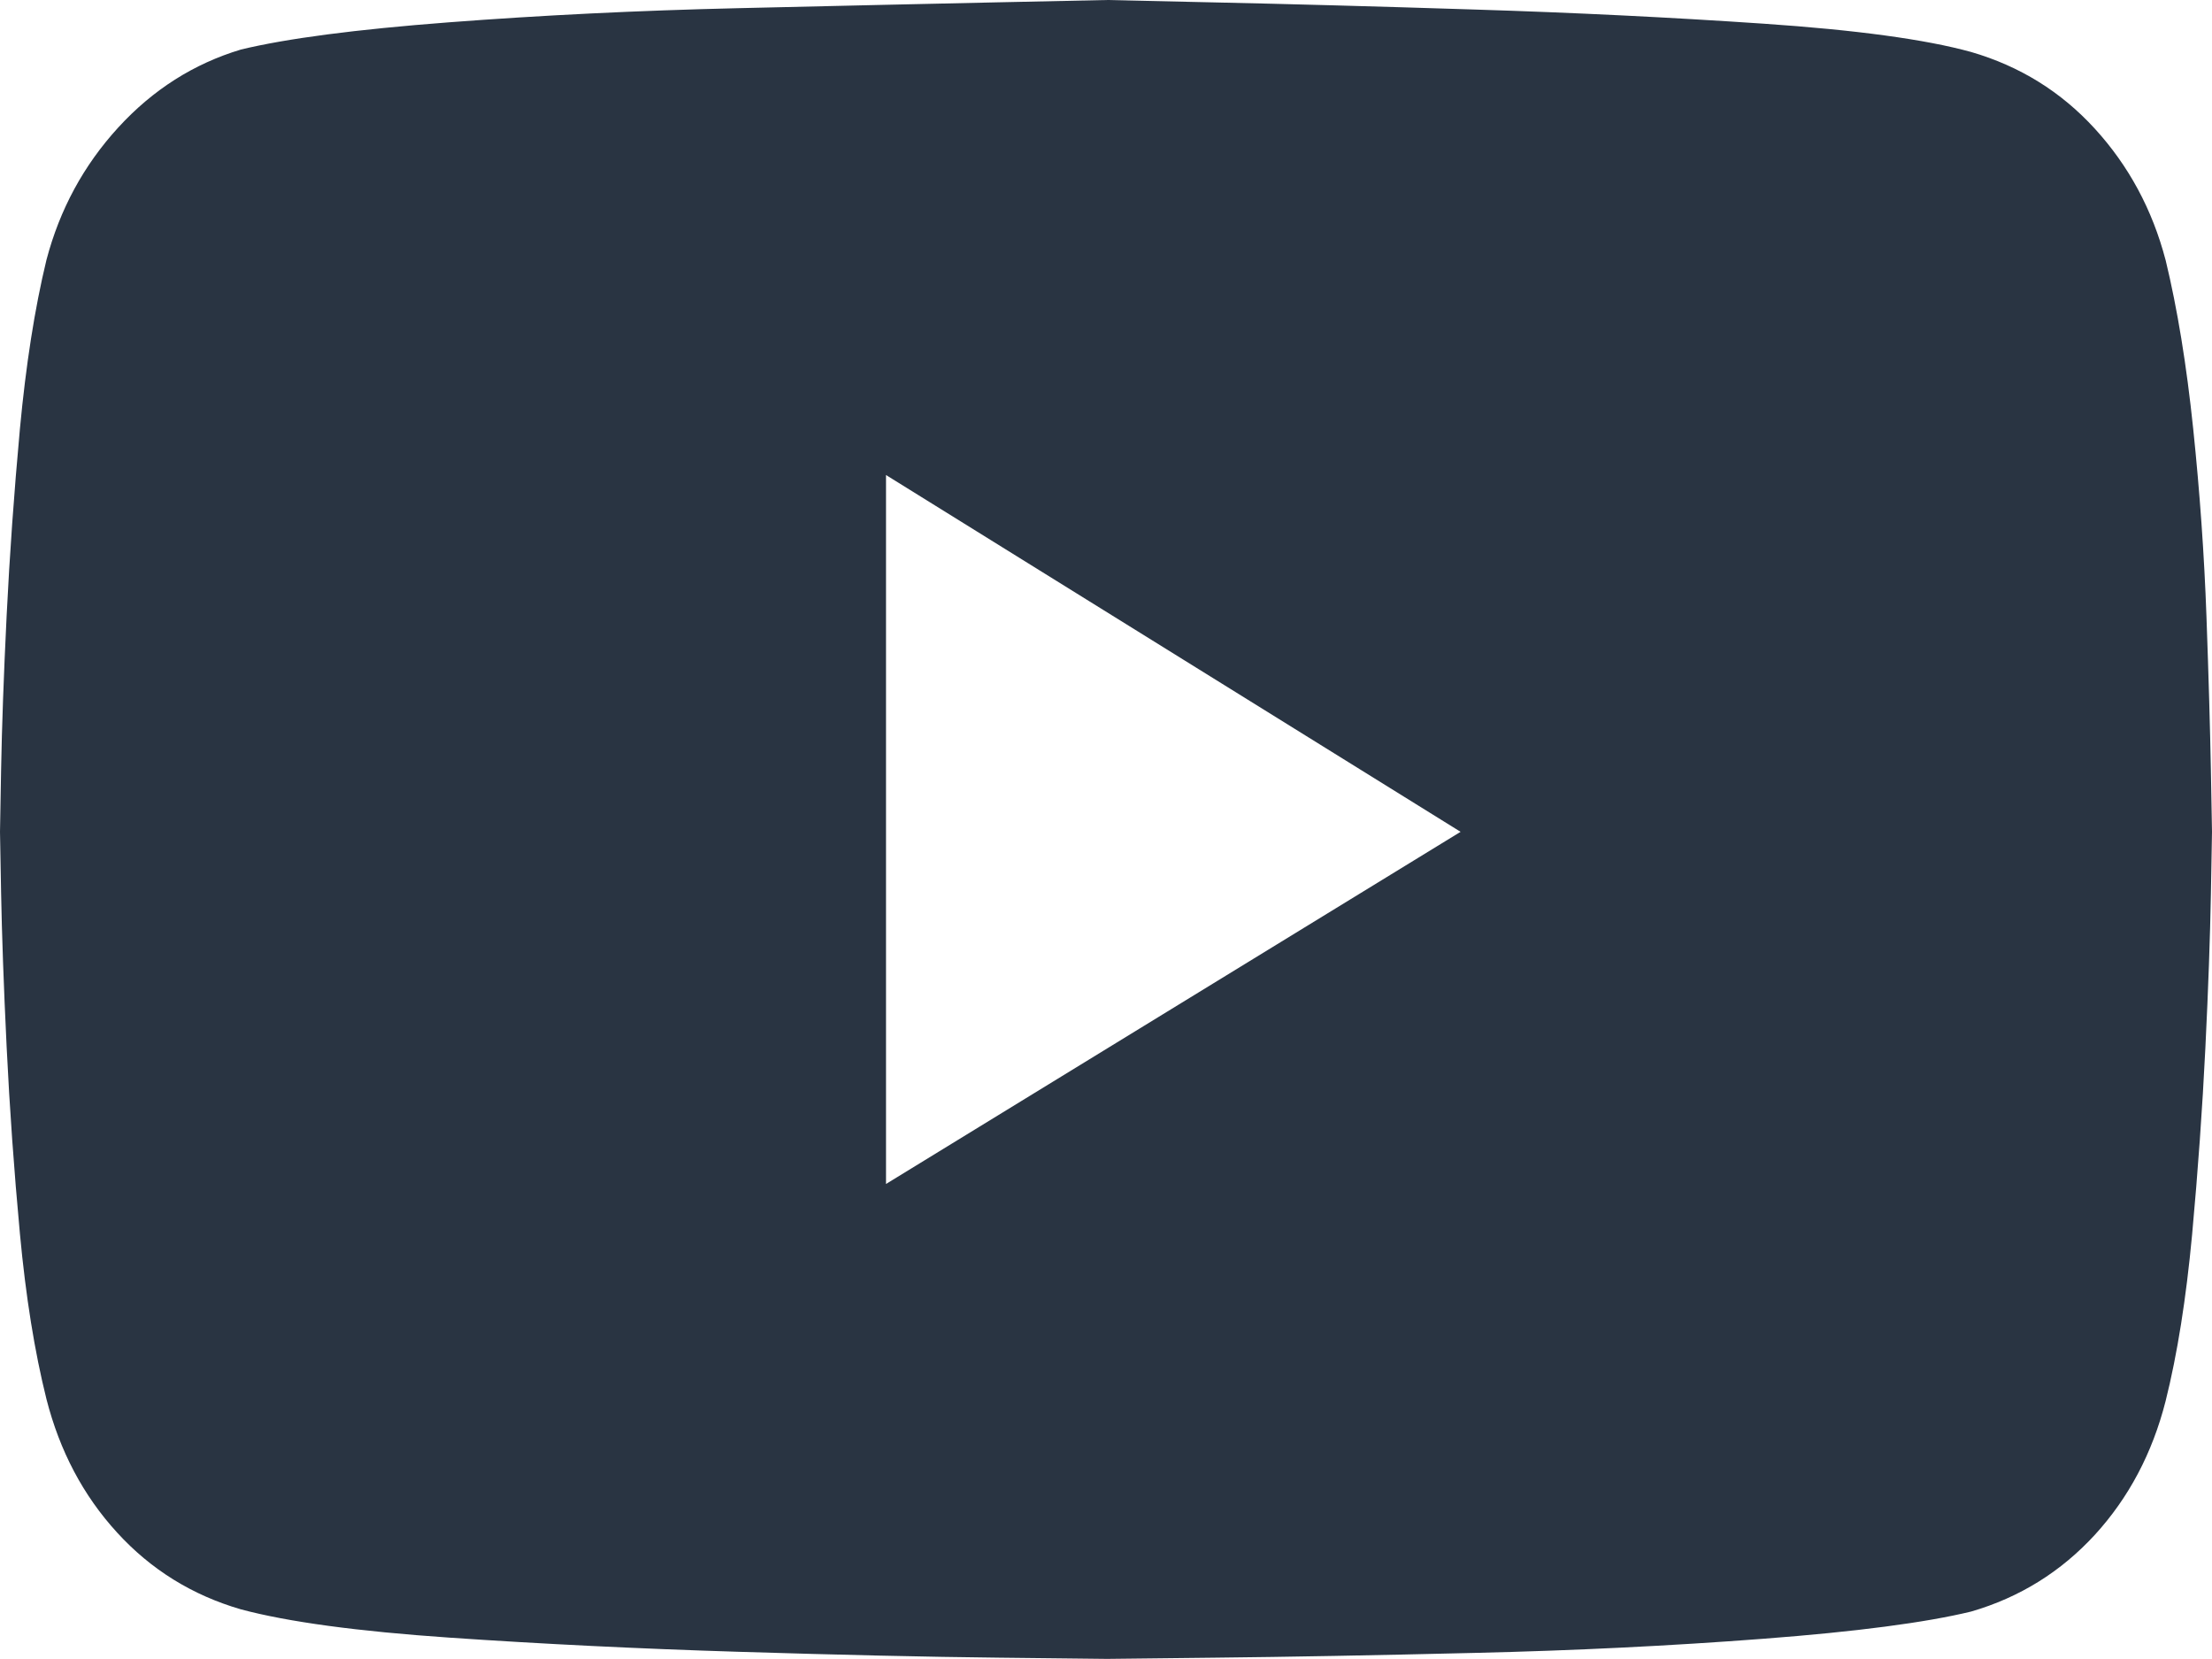 <?xml version="1.0" encoding="UTF-8" standalone="no"?>
<svg
   xmlns:dc="http://purl.org/dc/elements/1.1/"
   xmlns:cc="http://creativecommons.org/ns#"
   xmlns:rdf="http://www.w3.org/1999/02/22-rdf-syntax-ns#"
   xmlns:svg="http://www.w3.org/2000/svg"
   xmlns="http://www.w3.org/2000/svg"
   xmlns:sodipodi="http://sodipodi.sourceforge.net/DTD/sodipodi-0.dtd"
   xmlns:inkscape="http://www.inkscape.org/namespaces/inkscape"
   width="20"
   height="15"
   viewBox="0 0 20 15"
   version="1.1"
   id="svg31"
   sodipodi:docname="s-icon-6-dark.svg"
   inkscape:version="1.0.1 (3bc2e813f5, 2020-09-07)">
  <sodipodi:namedview
     pagecolor="#ffffff"
     bordercolor="#666666"
     borderopacity="1"
     objecttolerance="10"
     gridtolerance="10"
     guidetolerance="10"
     inkscape:pageopacity="0"
     inkscape:pageshadow="2"
     inkscape:window-width="1920"
     inkscape:window-height="1027"
     id="namedview33"
     showgrid="false"
     fit-margin-top="0"
     fit-margin-left="0"
     fit-margin-right="0"
     fit-margin-bottom="0"
     inkscape:zoom="3.8440367"
     inkscape:cx="-127.27082"
     inkscape:cy="6.5"
     inkscape:window-x="-8"
     inkscape:window-y="-8"
     inkscape:window-maximized="1"
     inkscape:current-layer="Group-18-Copy"
     inkscape:document-rotation="0" />
  <title
     id="title2">Group 18 Copy</title>
  <defs
     id="defs7">
    <filter
       x="-3.75"
       y="-4.737"
       width="8.5"
       height="10.474"
       filterUnits="objectBoundingBox"
       id="filter-1">
      <feGaussianBlur
         stdDeviation="30"
         in="SourceGraphic"
         id="feGaussianBlur4" />
    </filter>
  </defs>
  <g
     id="Page-1"
     stroke="none"
     stroke-width="1"
     fill="none"
     fill-rule="evenodd"
     transform="translate(-271,-93)">
    <g
       id="AKTUÁLNÍ"
       transform="translate(-1217,-45)">
      <g
         id="Group-23"
         transform="translate(-2,104)">
        <g
           id="Group-18-Copy"
           transform="translate(1309,31)">
          <path
             d="M 20.33,1.591 C 18.777,0.848 17.116,0.308 15.379,0 c -0.213,0.394 -0.462,0.925 -0.634,1.347 -1.846,-0.284 -3.675,-0.284 -5.487,0 C 9.085,0.925 8.831,0.394 8.615,0 6.877,0.308 5.214,0.85 3.66,1.595 0.527,6.438 -0.323,11.16 0.102,15.816 2.18,17.403 4.194,18.367 6.175,18.998 6.663,18.31 7.1,17.578 7.475,16.807 6.76,16.529 6.075,16.186 5.427,15.788 5.599,15.658 5.767,15.522 5.929,15.382 c 3.949,1.889 8.24,1.889 12.142,0 0.164,0.14 0.332,0.276 0.502,0.406 -0.649,0.4 -1.336,0.743 -2.052,1.021 0.376,0.769 0.81,1.502 1.301,2.191 1.982,-0.631 3.998,-1.595 6.076,-3.184 C 24.396,10.419 23.047,5.74 20.33,1.591 Z M 7.902,12.968 c -1.126,0 -2.049,-1.155 -2.049,-2.563 0,-1.407 0.903,-2.564 2.049,-2.564 1.145,0 2.068,1.155 2.049,2.564 0.002,1.407 -0.903,2.563 -2.049,2.563 z m 7.902,0 c -1.126,0 -2.049,-1.155 -2.049,-2.563 0,-1.407 0.903,-2.564 2.049,-2.564 1.145,0 2.068,1.155 2.049,2.564 0,1.407 -0.903,2.563 -2.049,2.563 z"
             id="path10"
             fill="#d9e2ff"
             filter="url(#filter-1)" />
          <path
             d="m 200.58,5.35 c -0.12,-0.456 -0.333,-0.851 -0.639,-1.186 -0.306,-0.335 -0.679,-0.566 -1.119,-0.694 -0.413,-0.114 -1.039,-0.199 -1.878,-0.256 -0.839,-0.057 -1.712,-0.1 -2.617,-0.128 -0.906,-0.029 -1.685,-0.05 -2.338,-0.064 C 191.336,3.007 191.01,3 191.01,3 c 0,0 -0.33,0.007 -0.989,0.021 -0.659,0.014 -1.442,0.032 -2.348,0.053 -0.906,0.021 -1.778,0.064 -2.617,0.128 -0.839,0.064 -1.465,0.146 -1.878,0.246 -0.426,0.128 -0.796,0.363 -1.109,0.705 -0.313,0.342 -0.529,0.741 -0.649,1.197 -0.107,0.442 -0.186,0.951 -0.24,1.528 -0.053,0.577 -0.093,1.14 -0.12,1.688 -0.027,0.548 -0.043,1.011 -0.05,1.389 -0.007,0.377 -0.01,0.566 -0.01,0.566 0,0 0.003,0.185 0.01,0.556 0.007,0.37 0.023,0.833 0.05,1.389 0.027,0.556 0.067,1.118 0.12,1.688 0.053,0.57 0.133,1.068 0.24,1.496 0.12,0.47 0.333,0.873 0.639,1.207 0.306,0.335 0.679,0.566 1.119,0.694 0.426,0.114 1.056,0.199 1.888,0.256 0.833,0.057 1.705,0.1 2.617,0.128 0.912,0.028 1.695,0.046 2.348,0.053 0.653,0.007 0.979,0.011 0.979,0.011 0,0 0.326,-0.004 0.979,-0.011 0.653,-0.007 1.432,-0.021 2.338,-0.043 0.906,-0.021 1.778,-0.064 2.617,-0.128 0.839,-0.064 1.465,-0.146 1.878,-0.246 0.44,-0.128 0.812,-0.36 1.119,-0.694 0.306,-0.335 0.519,-0.737 0.639,-1.207 0.107,-0.427 0.186,-0.929 0.24,-1.506 0.053,-0.577 0.093,-1.14 0.12,-1.688 0.027,-0.548 0.043,-1.011 0.05,-1.389 0.007,-0.377 0.01,-0.566 0.01,-0.566 0,0 -0.003,-0.185 -0.01,-0.556 -0.007,-0.37 -0.02,-0.833 -0.04,-1.389 -0.02,-0.556 -0.06,-1.122 -0.12,-1.699 -0.06,-0.577 -0.143,-1.086 -0.25,-1.528 z m -6.374,5.171 -5.195,3.184 V 7.295 Z"
             id="path12"
             fill="#d9e2ff"
             style="fill:#293442;fill-opacity:1" />
        </g>
      </g>
    </g>
  </g>
</svg>
